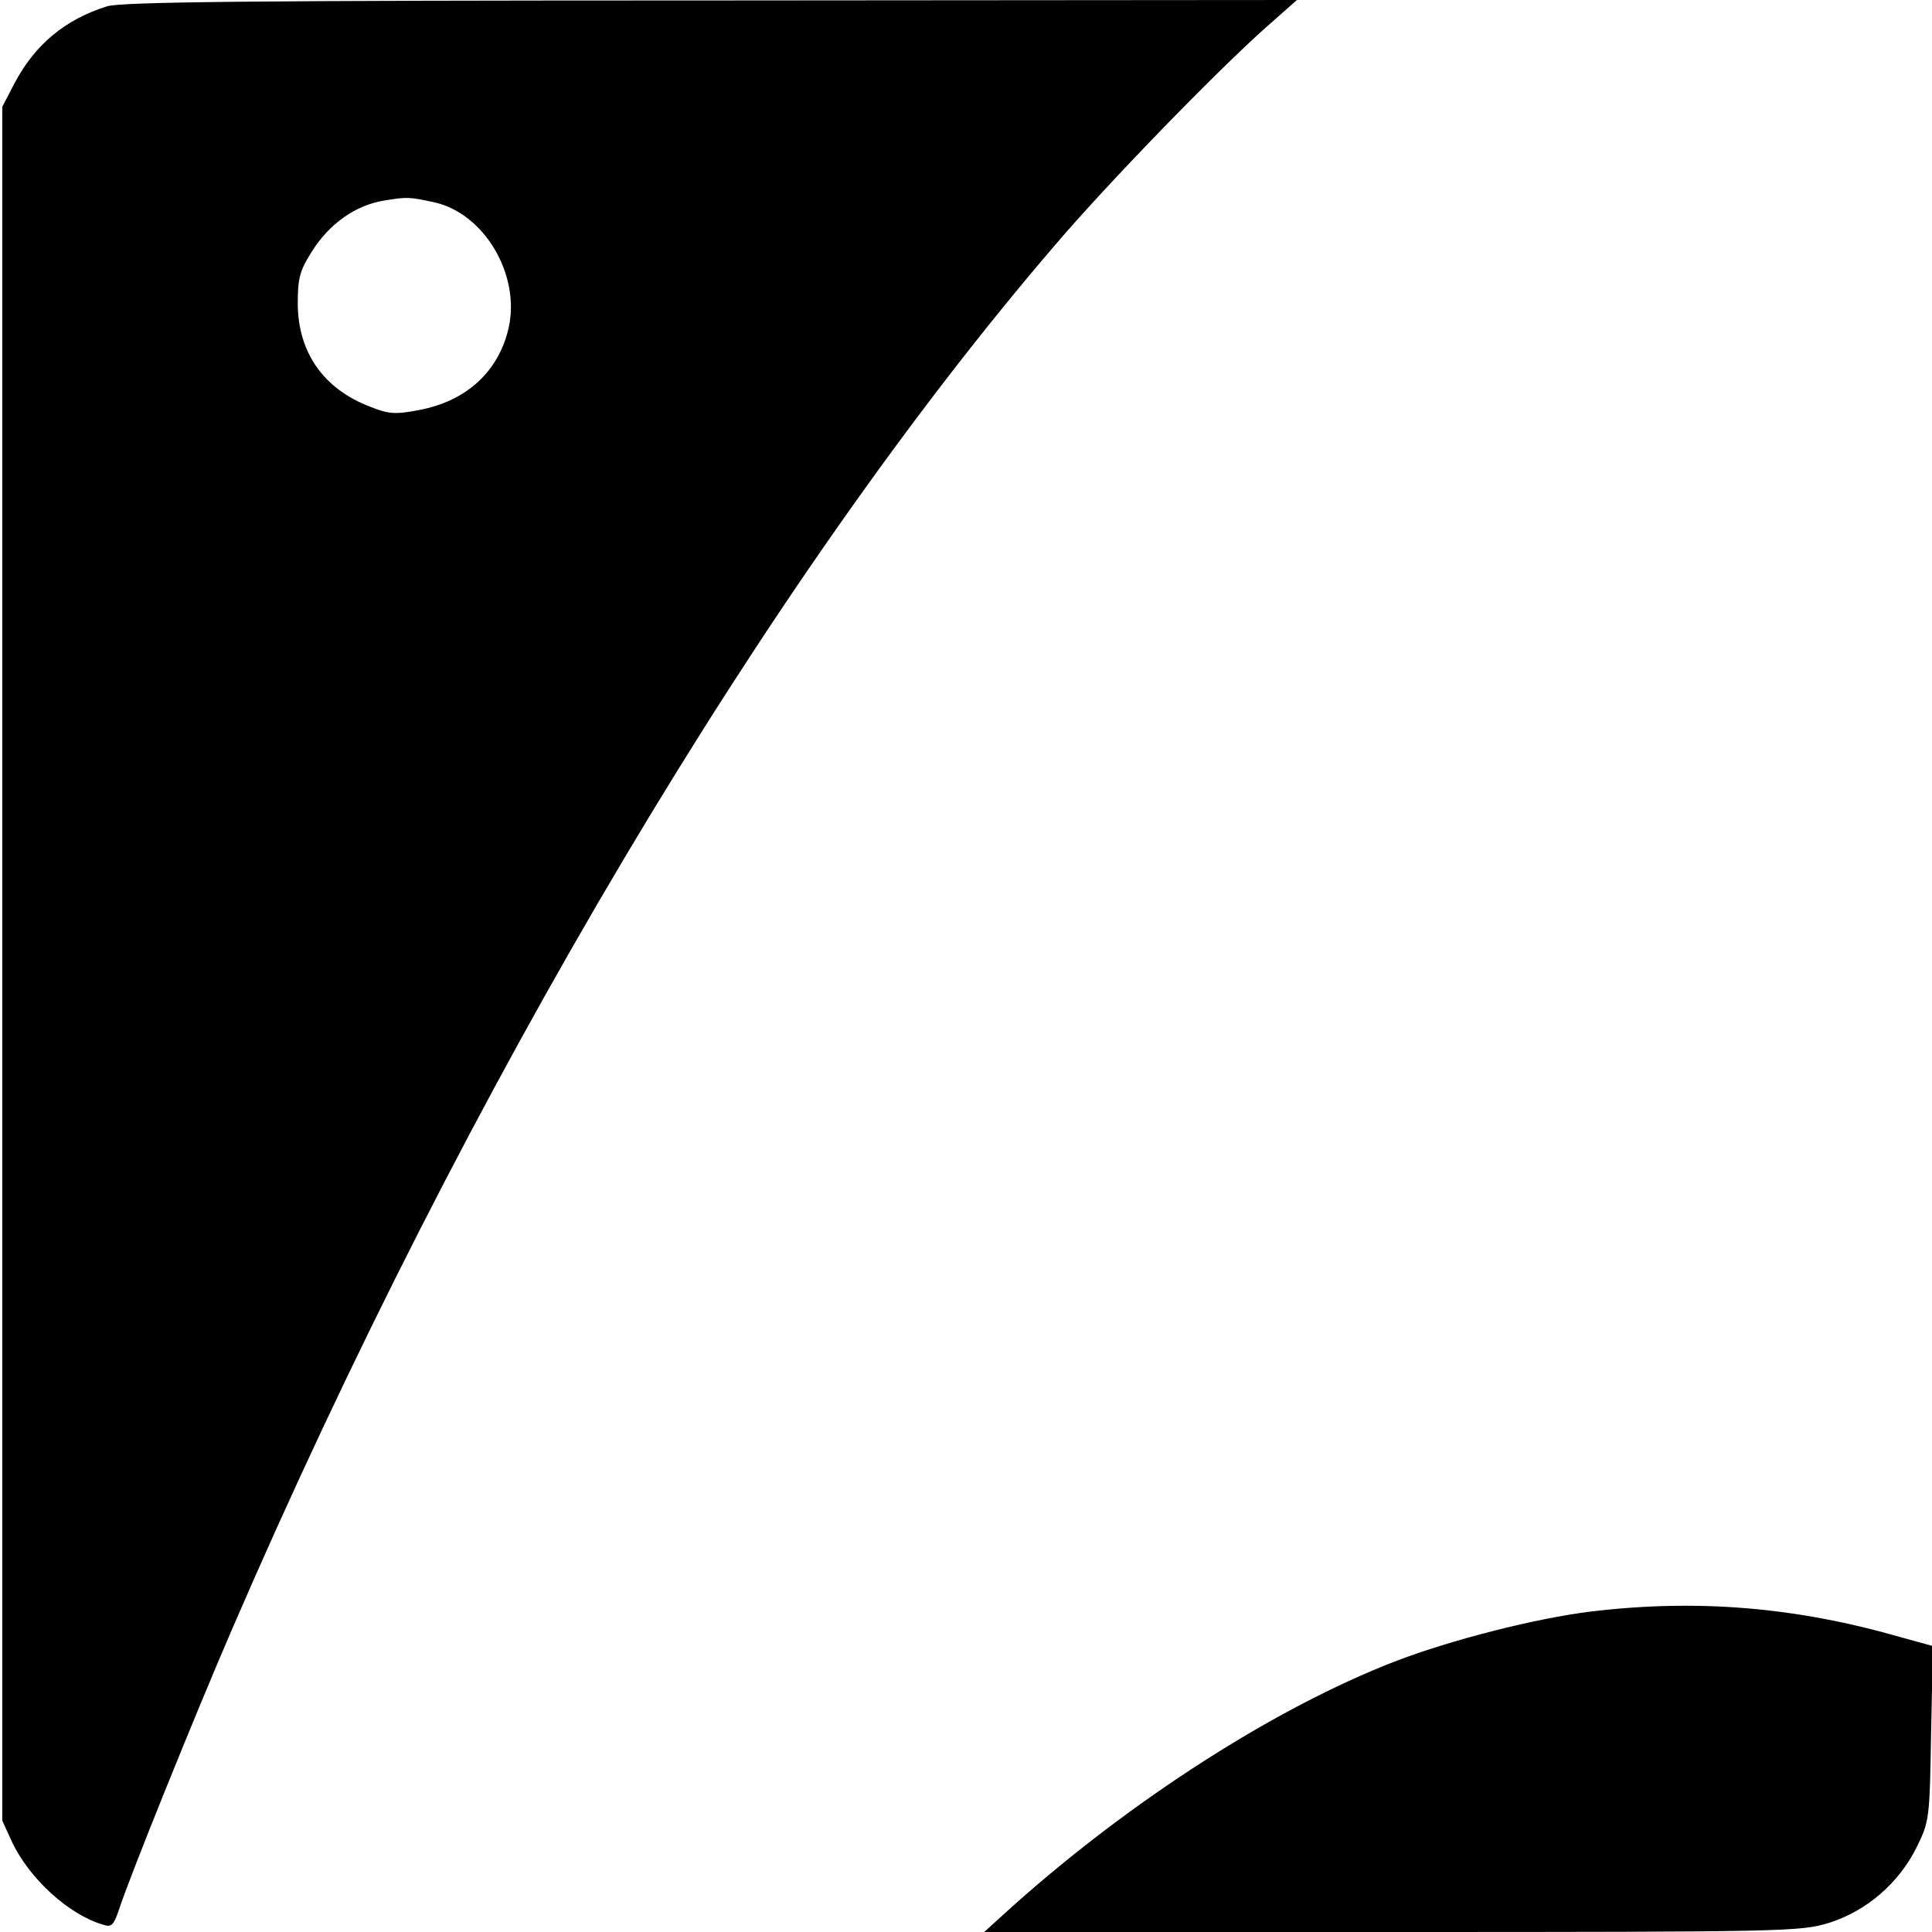 <?xml version="1.0" standalone="no"?>
<!DOCTYPE svg PUBLIC "-//W3C//DTD SVG 20010904//EN"
 "http://www.w3.org/TR/2001/REC-SVG-20010904/DTD/svg10.dtd">
<svg version="1.0" xmlns="http://www.w3.org/2000/svg"
 width="425pt" height="425pt" viewBox="0 0 425 425"
 preserveAspectRatio="xMidYMid meet">
<g transform="translate(0,425) scale(0.1,-0.1)"
fill="#000000" stroke="none">
<path d="M235 4236 c-92 -29 -158 -84 -203 -169 l-27 -52 0 -1885 0 -1885 21
-46 c38 -81 125 -161 201 -183 18 -6 23 -1 34 31 23 72 167 428 249 618 517
1196 1179 2310 1811 3046 115 135 353 380 463 478 l69 61 -1289 -1 c-1010 0
-1298 -3 -1329 -13z m720 -431 c110 -24 190 -159 164 -276 -22 -96 -92 -161
-197 -181 -52 -10 -67 -9 -107 7 -103 39 -159 119 -160 226 0 56 4 73 30 114
38 62 97 104 161 114 49 8 54 8 109 -4z"/>
<path d="M3500 705 c-122 -15 -307 -62 -432 -110 -263 -102 -578 -304 -839
-537 l-64 -58 896 0 c870 0 899 1 962 20 83 26 155 88 194 168 27 55 28 62 31
249 l4 192 -69 19 c-232 67 -449 85 -683 57z"/>
</g>
</svg>
